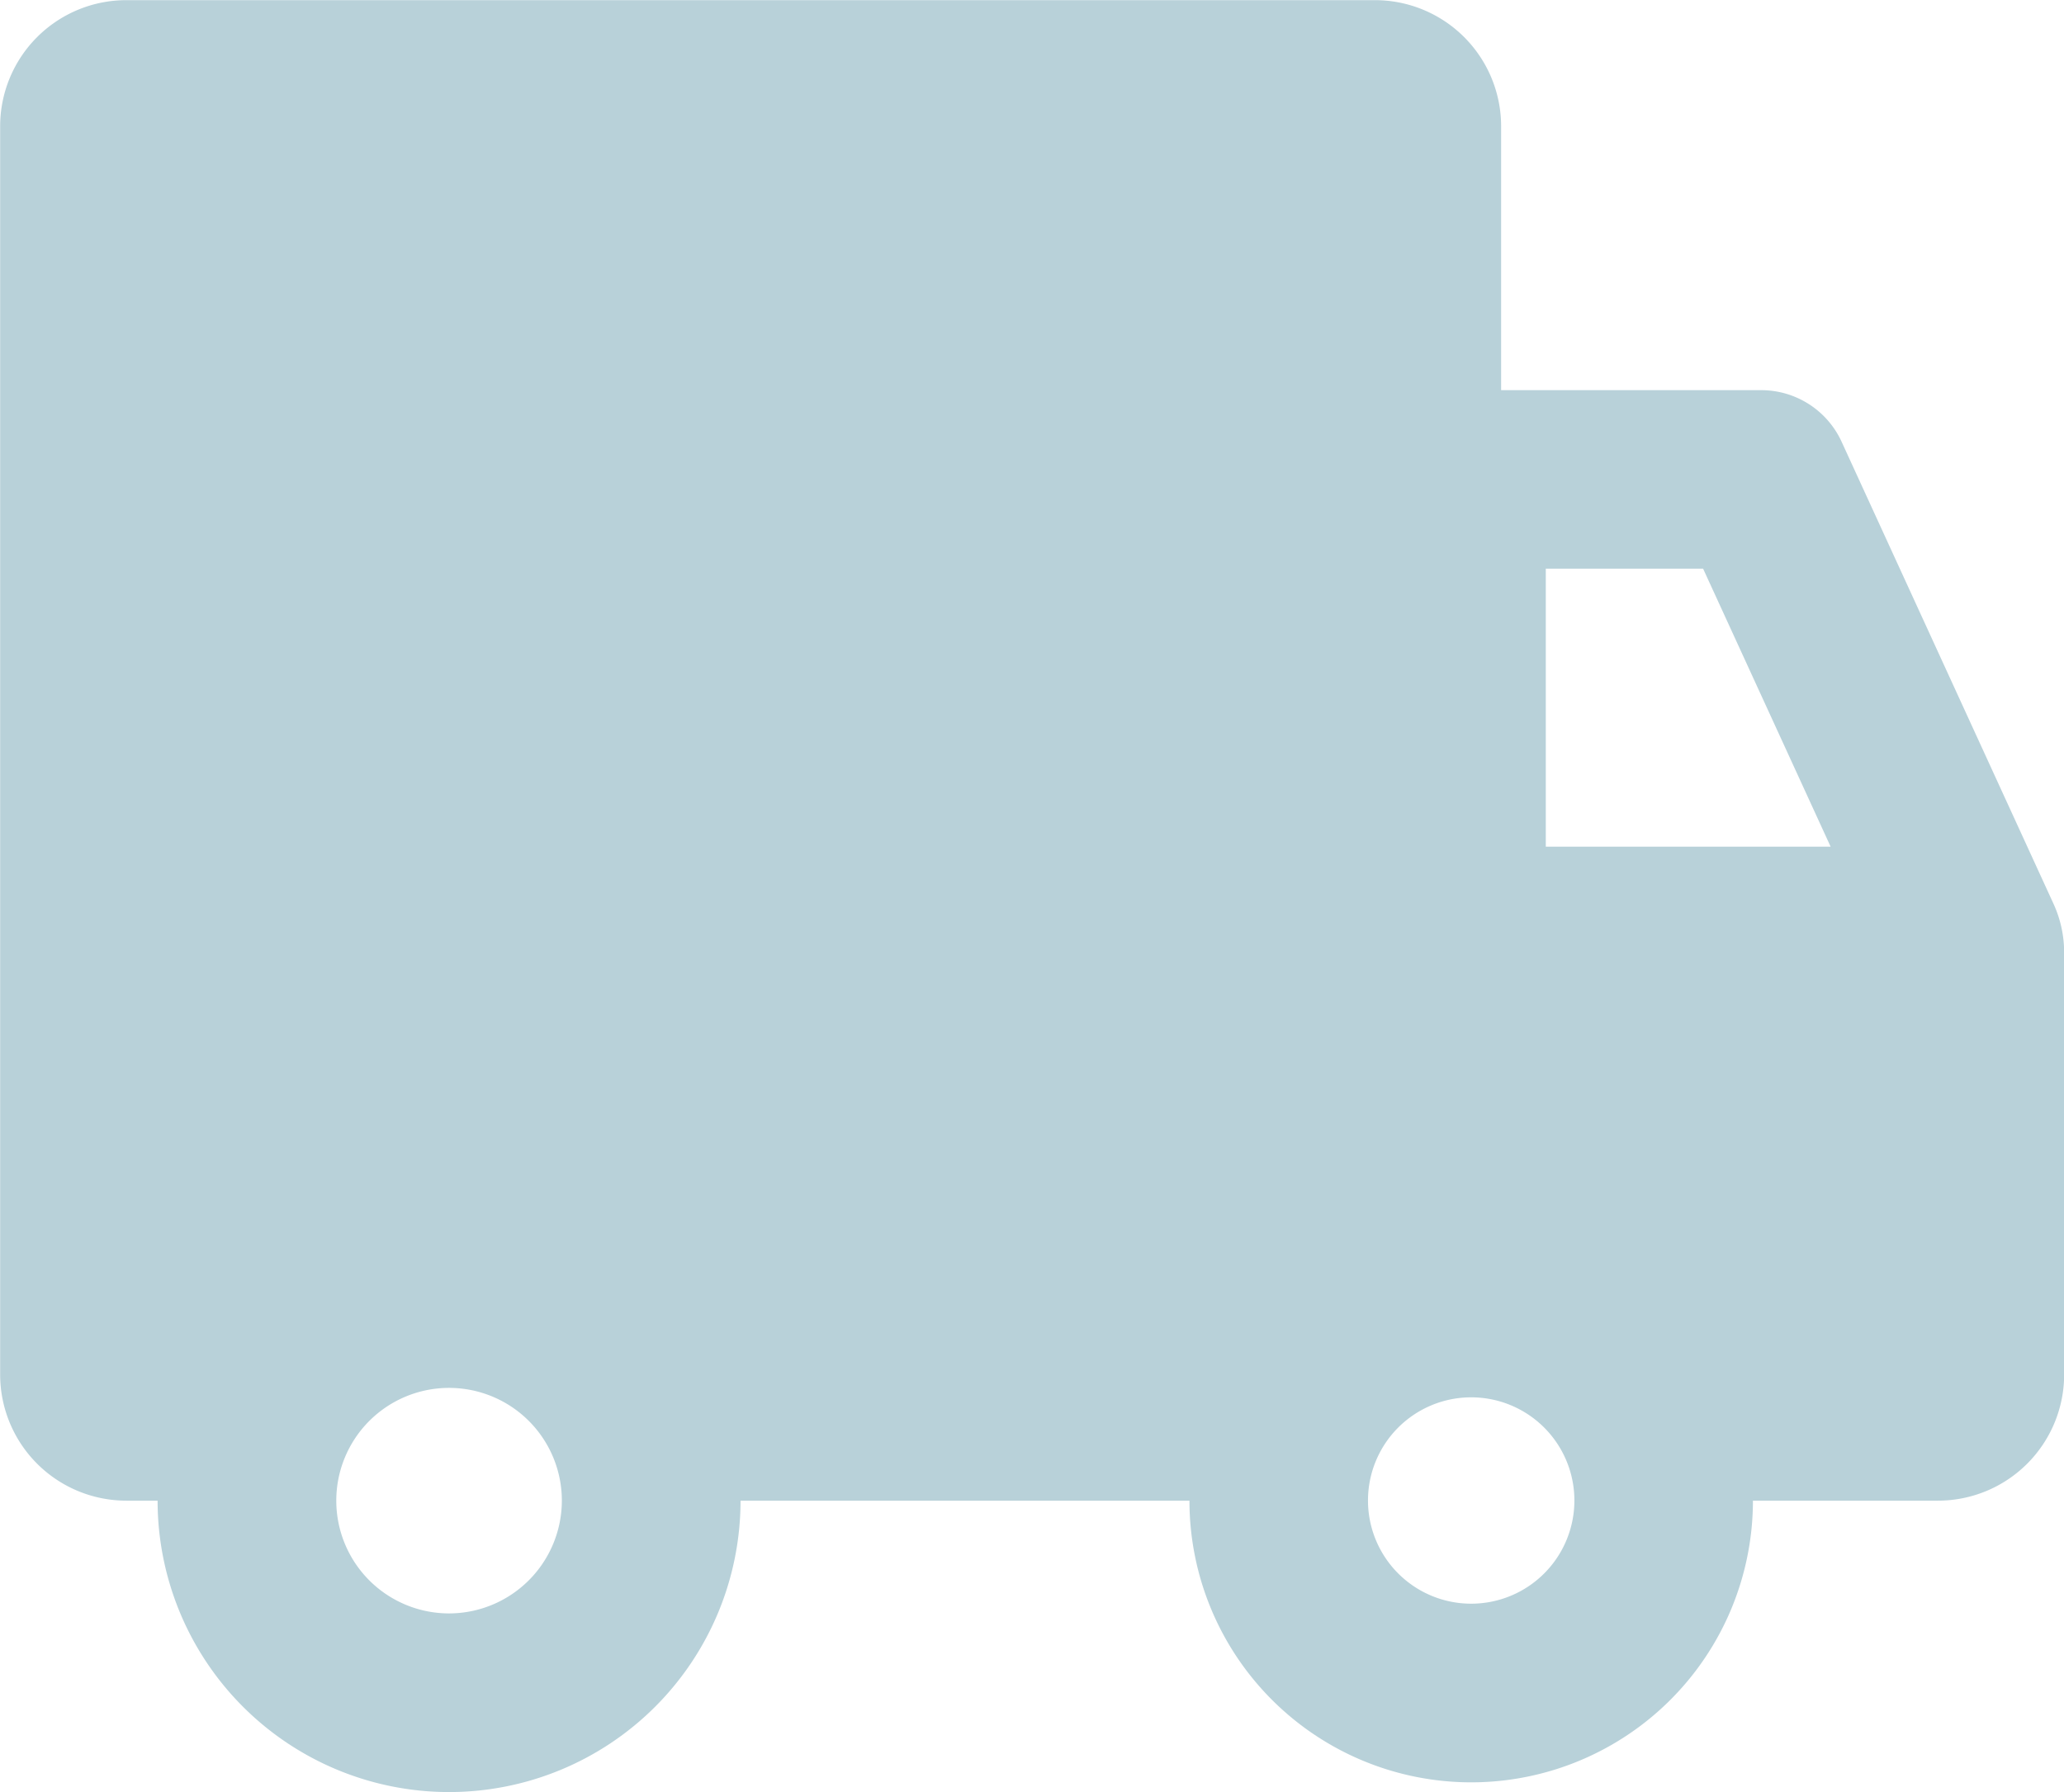 <svg xmlns="http://www.w3.org/2000/svg" width="14" height="12.158" viewBox="0 0 14 12.158">
  <path id="Path_440" data-name="Path 440" d="M30.677,333.321l-1.437-3.134a.6.6,0,0,0-.547-.351H26.93v-1.79a.856.856,0,0,0-.856-.856H17.605a.856.856,0,0,0-.856.856v8.468a.856.856,0,0,0,.856.856h.212a1.977,1.977,0,0,0,3.954,0h3.045a1.911,1.911,0,0,0,3.822,0h1.255a.856.856,0,0,0,.856-.856v-2.862a.793.793,0,0,0-.072-.331m-10.883,4.814a.765.765,0,1,1,.765-.765.766.766,0,0,1-.765.765m6.933-.066a.7.7,0,1,1,.7-.7.7.7,0,0,1-.7.7m.506-5.136v-1.886H28.3l.865,1.886Z" transform="translate(-16.748 -327.189)" fill="#b8d1d9"/>
</svg>
